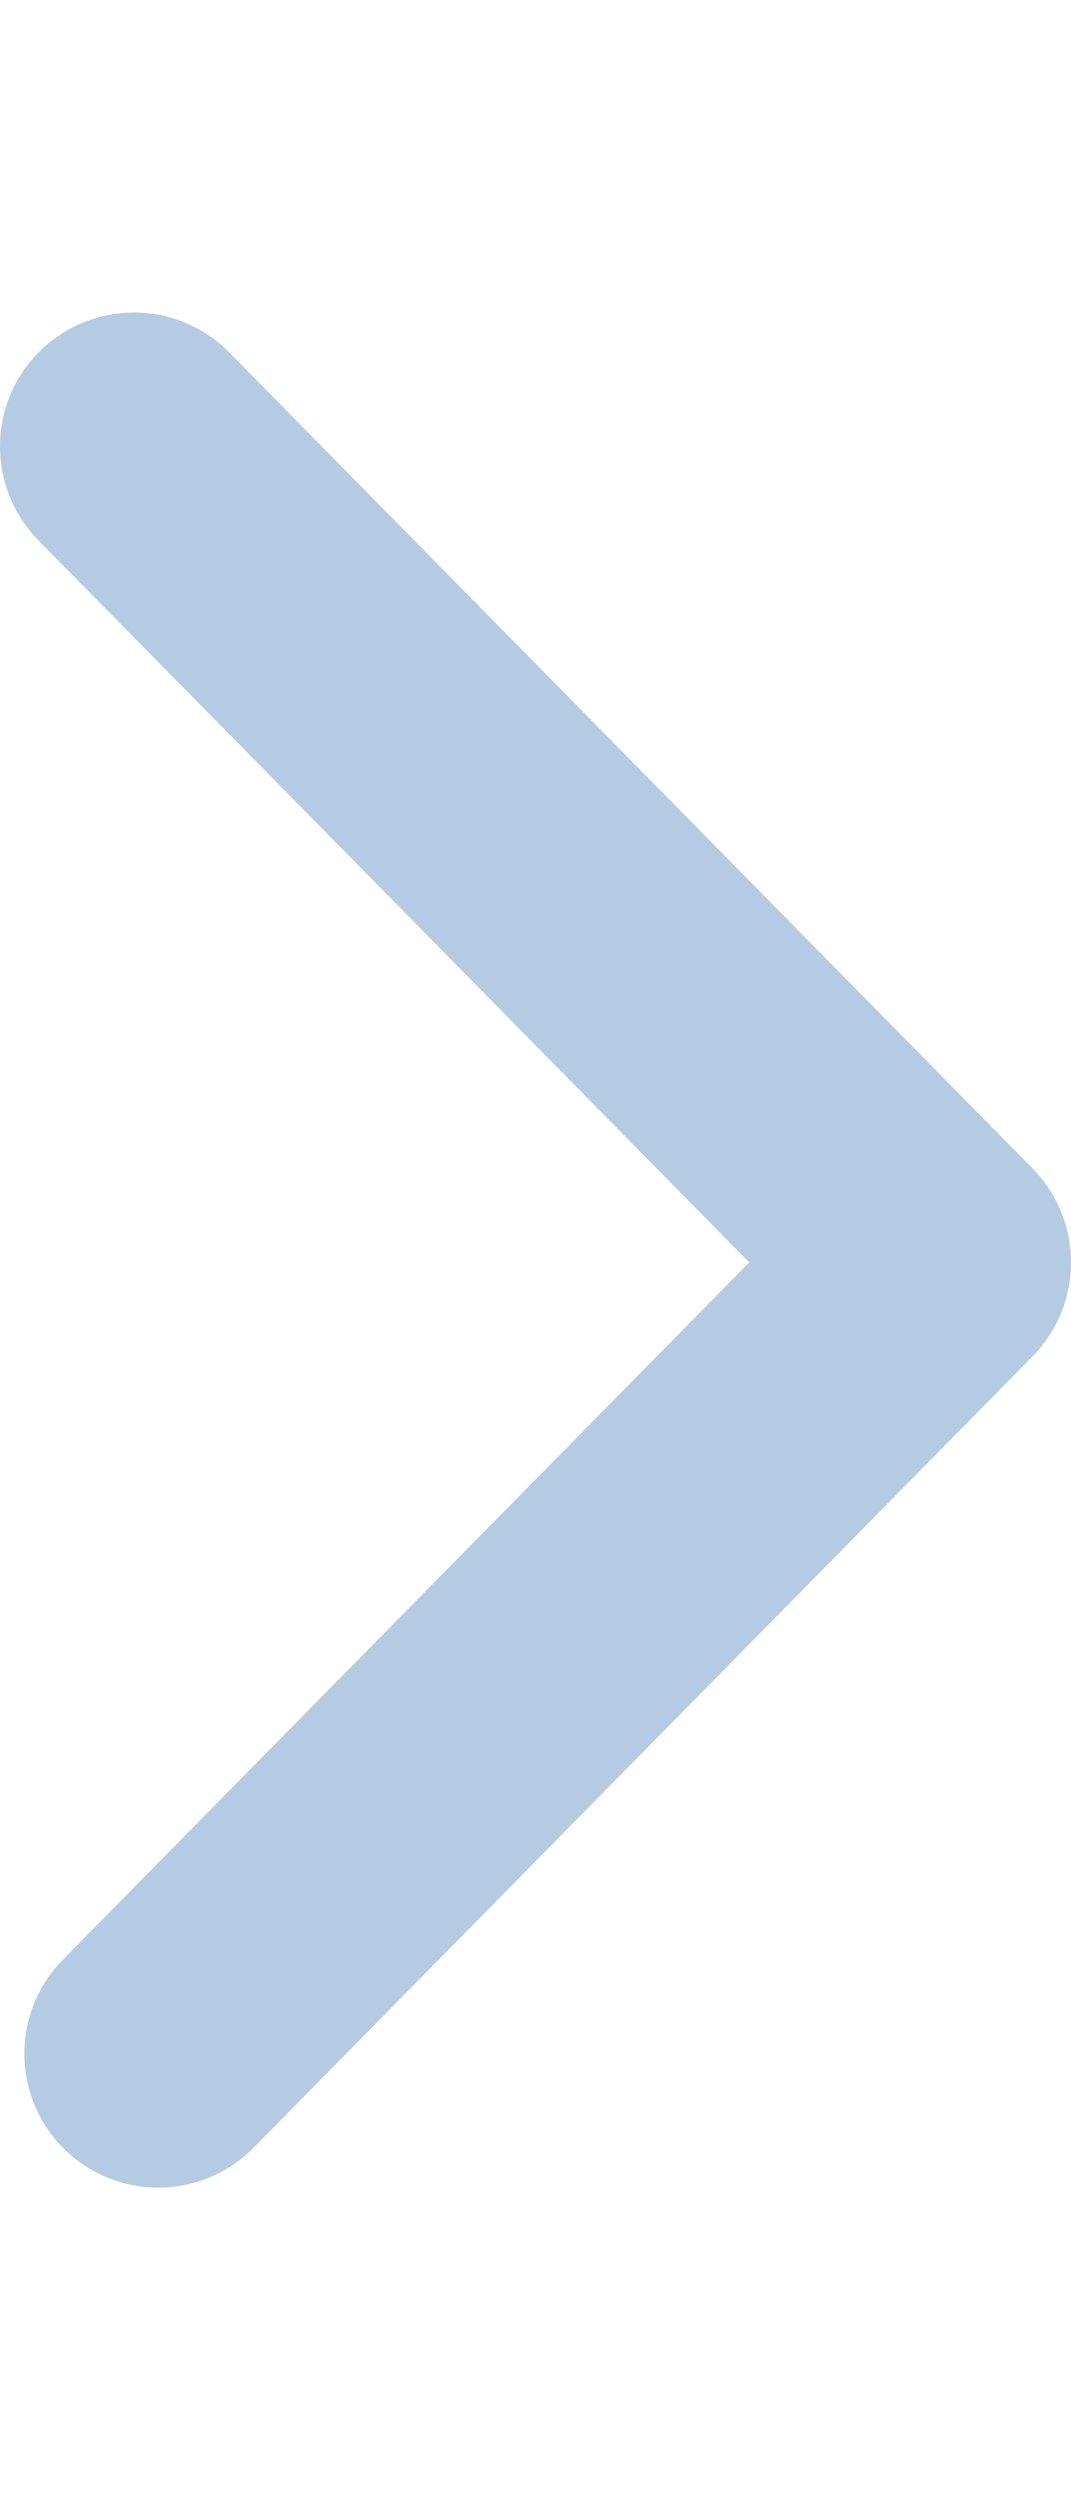 <svg width="6" height="14" viewBox="0 0 8 14" fill="none" xmlns="http://www.w3.org/2000/svg">
<path d="M1 1L7 7.092L1.182 13" stroke="#B5CBE3" stroke-width="2" stroke-linecap="round" stroke-linejoin="round"/>
</svg>
